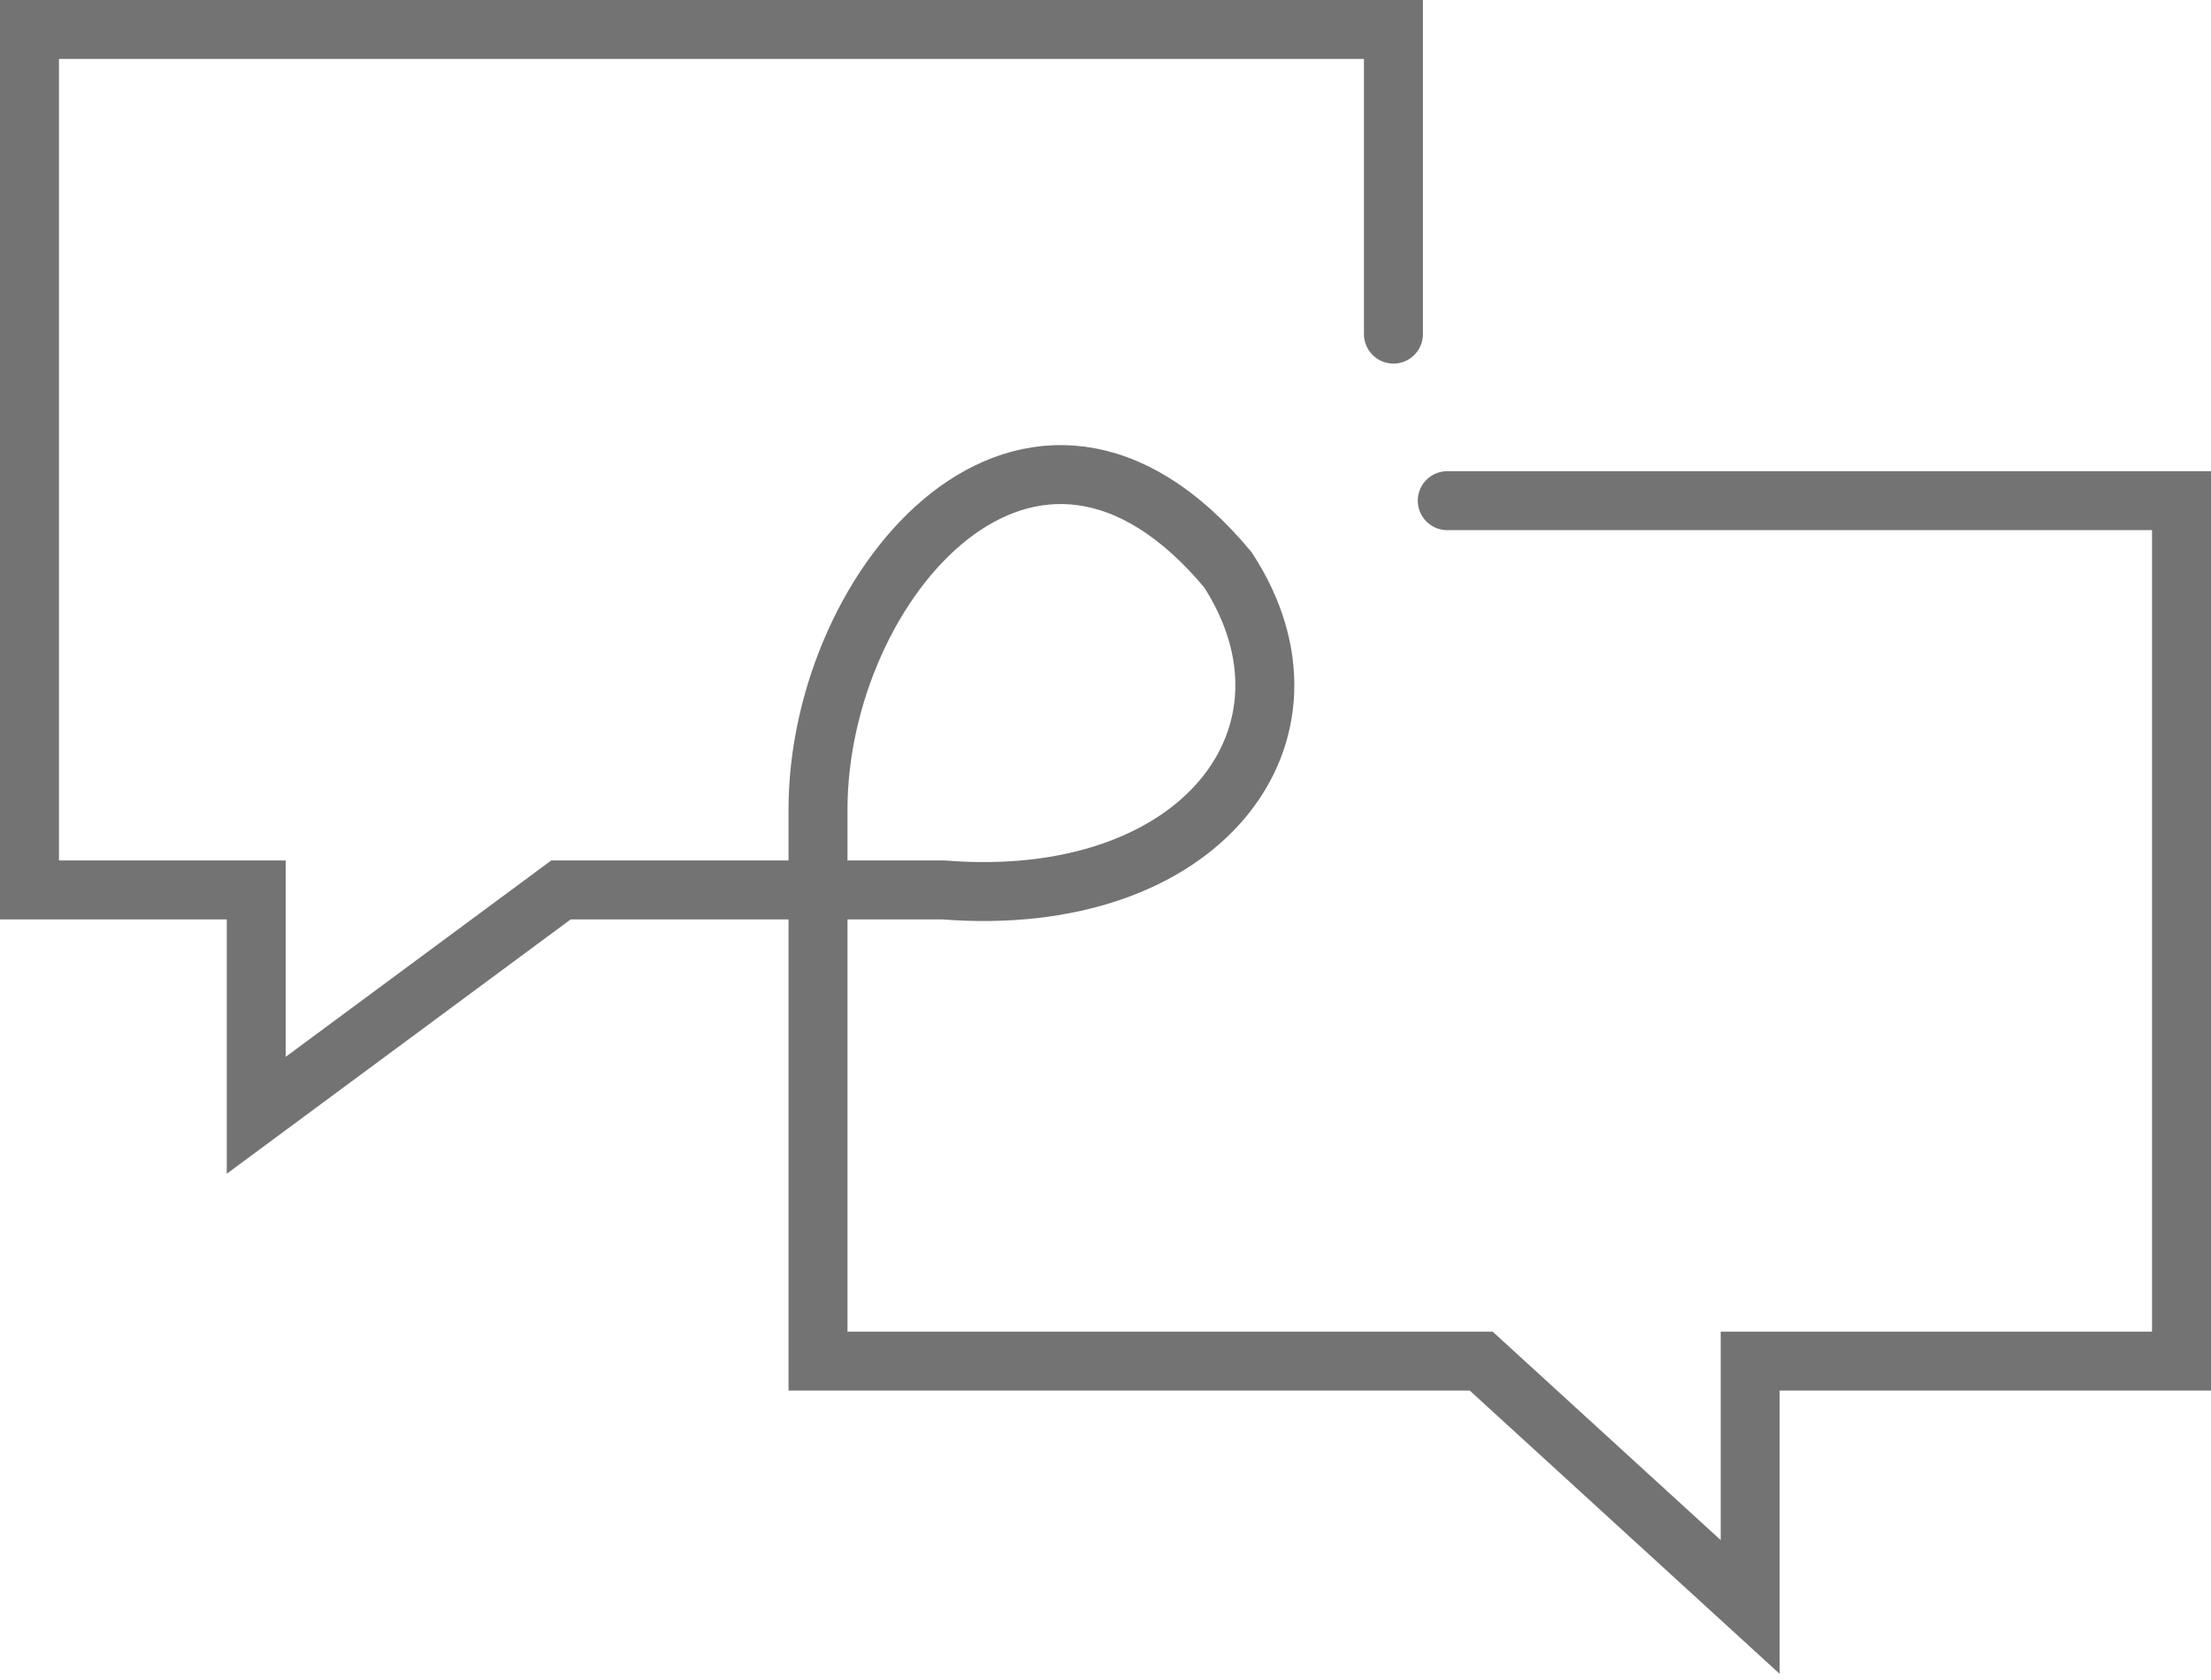 <svg width="75" height="57" viewBox="0 0 75 57" fill="none" xmlns="http://www.w3.org/2000/svg">
<path d="M47.267 11.336V1H1V30.194H8.692V37.84L19.029 30.194H31.999C40.76 30.889 45.267 24.894 41.652 19.333C35 11.336 27.748 19.767 27.748 27.469V46.181H50.245L59.368 54.522V46.181H74V16.987H49.093" stroke="#737373" stroke-width="2" stroke-miterlimit="10" stroke-linecap="round"/>
</svg>

